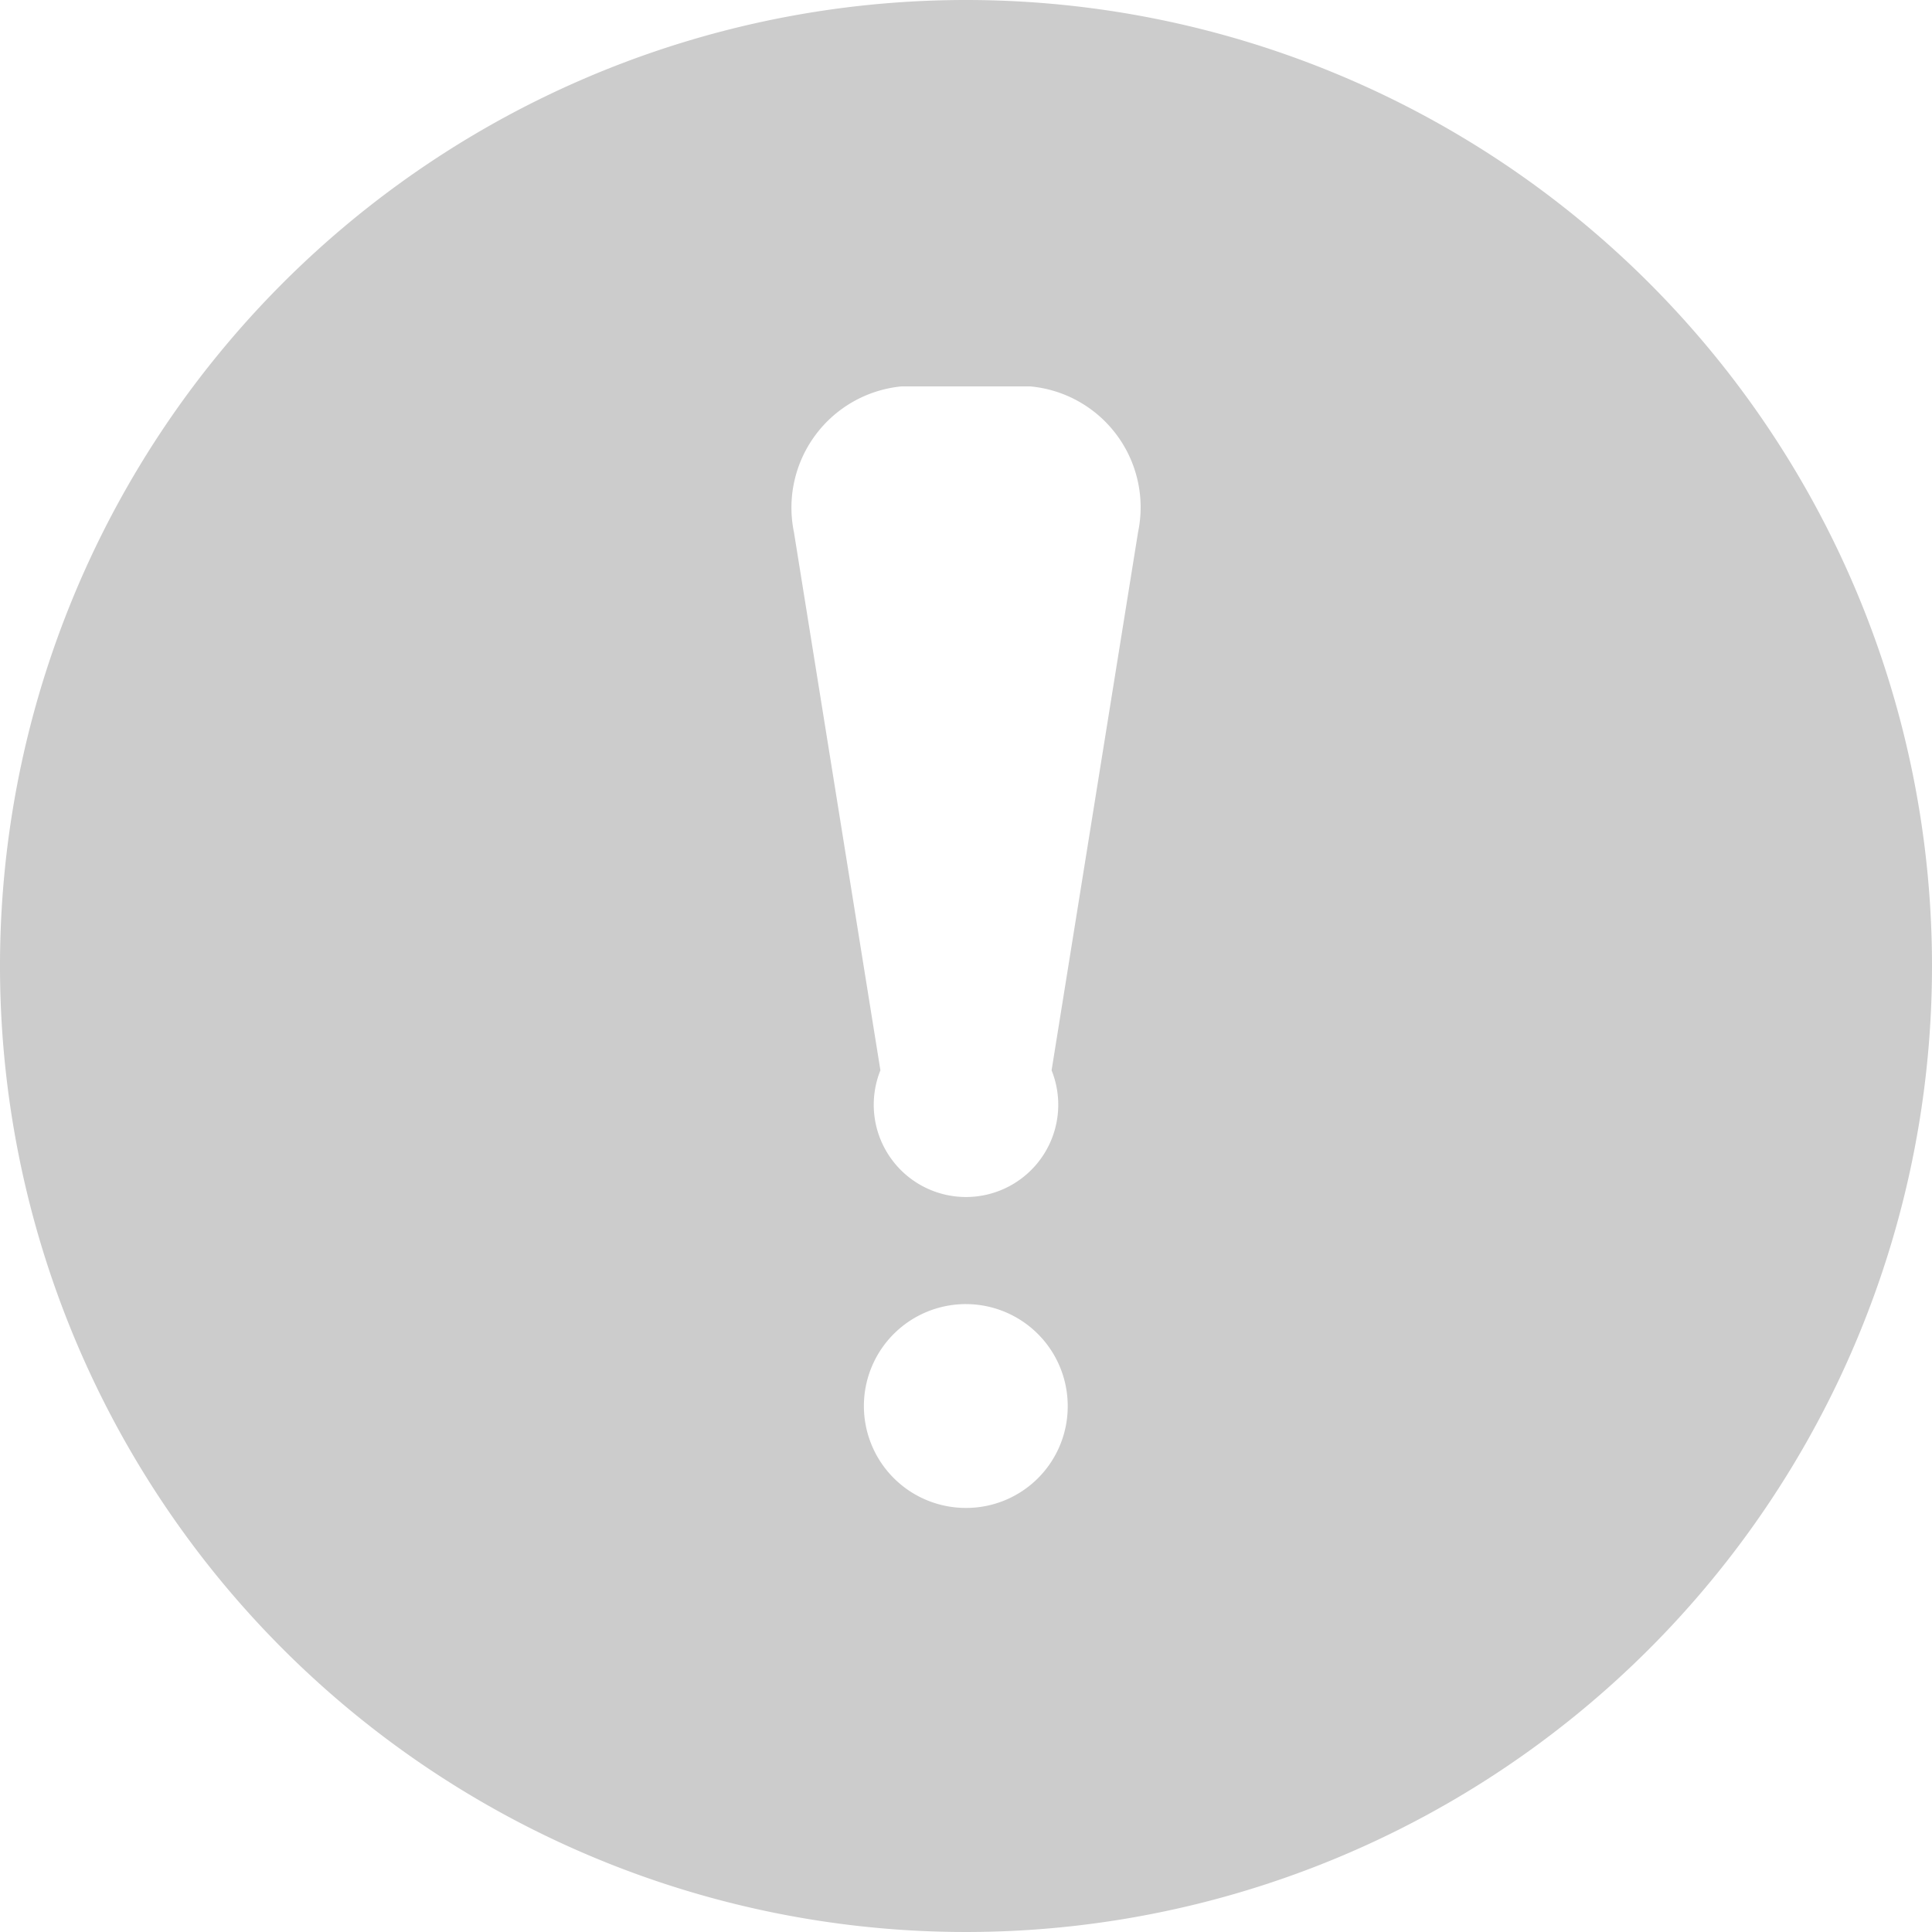 <svg xmlns="http://www.w3.org/2000/svg" width="20" height="20" viewBox="0 0 20 20">
  <defs>
    <style>
      .cls-1 {
        fill: #ccc;
        fill-rule: evenodd;
      }
    </style>
  </defs>
  <path id="形状_35" data-name="形状 35" class="cls-1" d="M705,5186a10,10,0,1,0,10,10A10,10,0,0,0,705,5186Zm0,15.61a1.055,1.055,0,1,1,1.053-1.05A1.051,1.051,0,0,1,705,5201.61Zm1.781-10.1-0.895,5.57a0.955,0.955,0,1,1-1.772,0l-0.895-5.57a1.261,1.261,0,0,1,1.113-1.51h1.333A1.257,1.257,0,0,1,706.781,5191.51Z" transform="translate(-695 -5186)"/>
</svg>